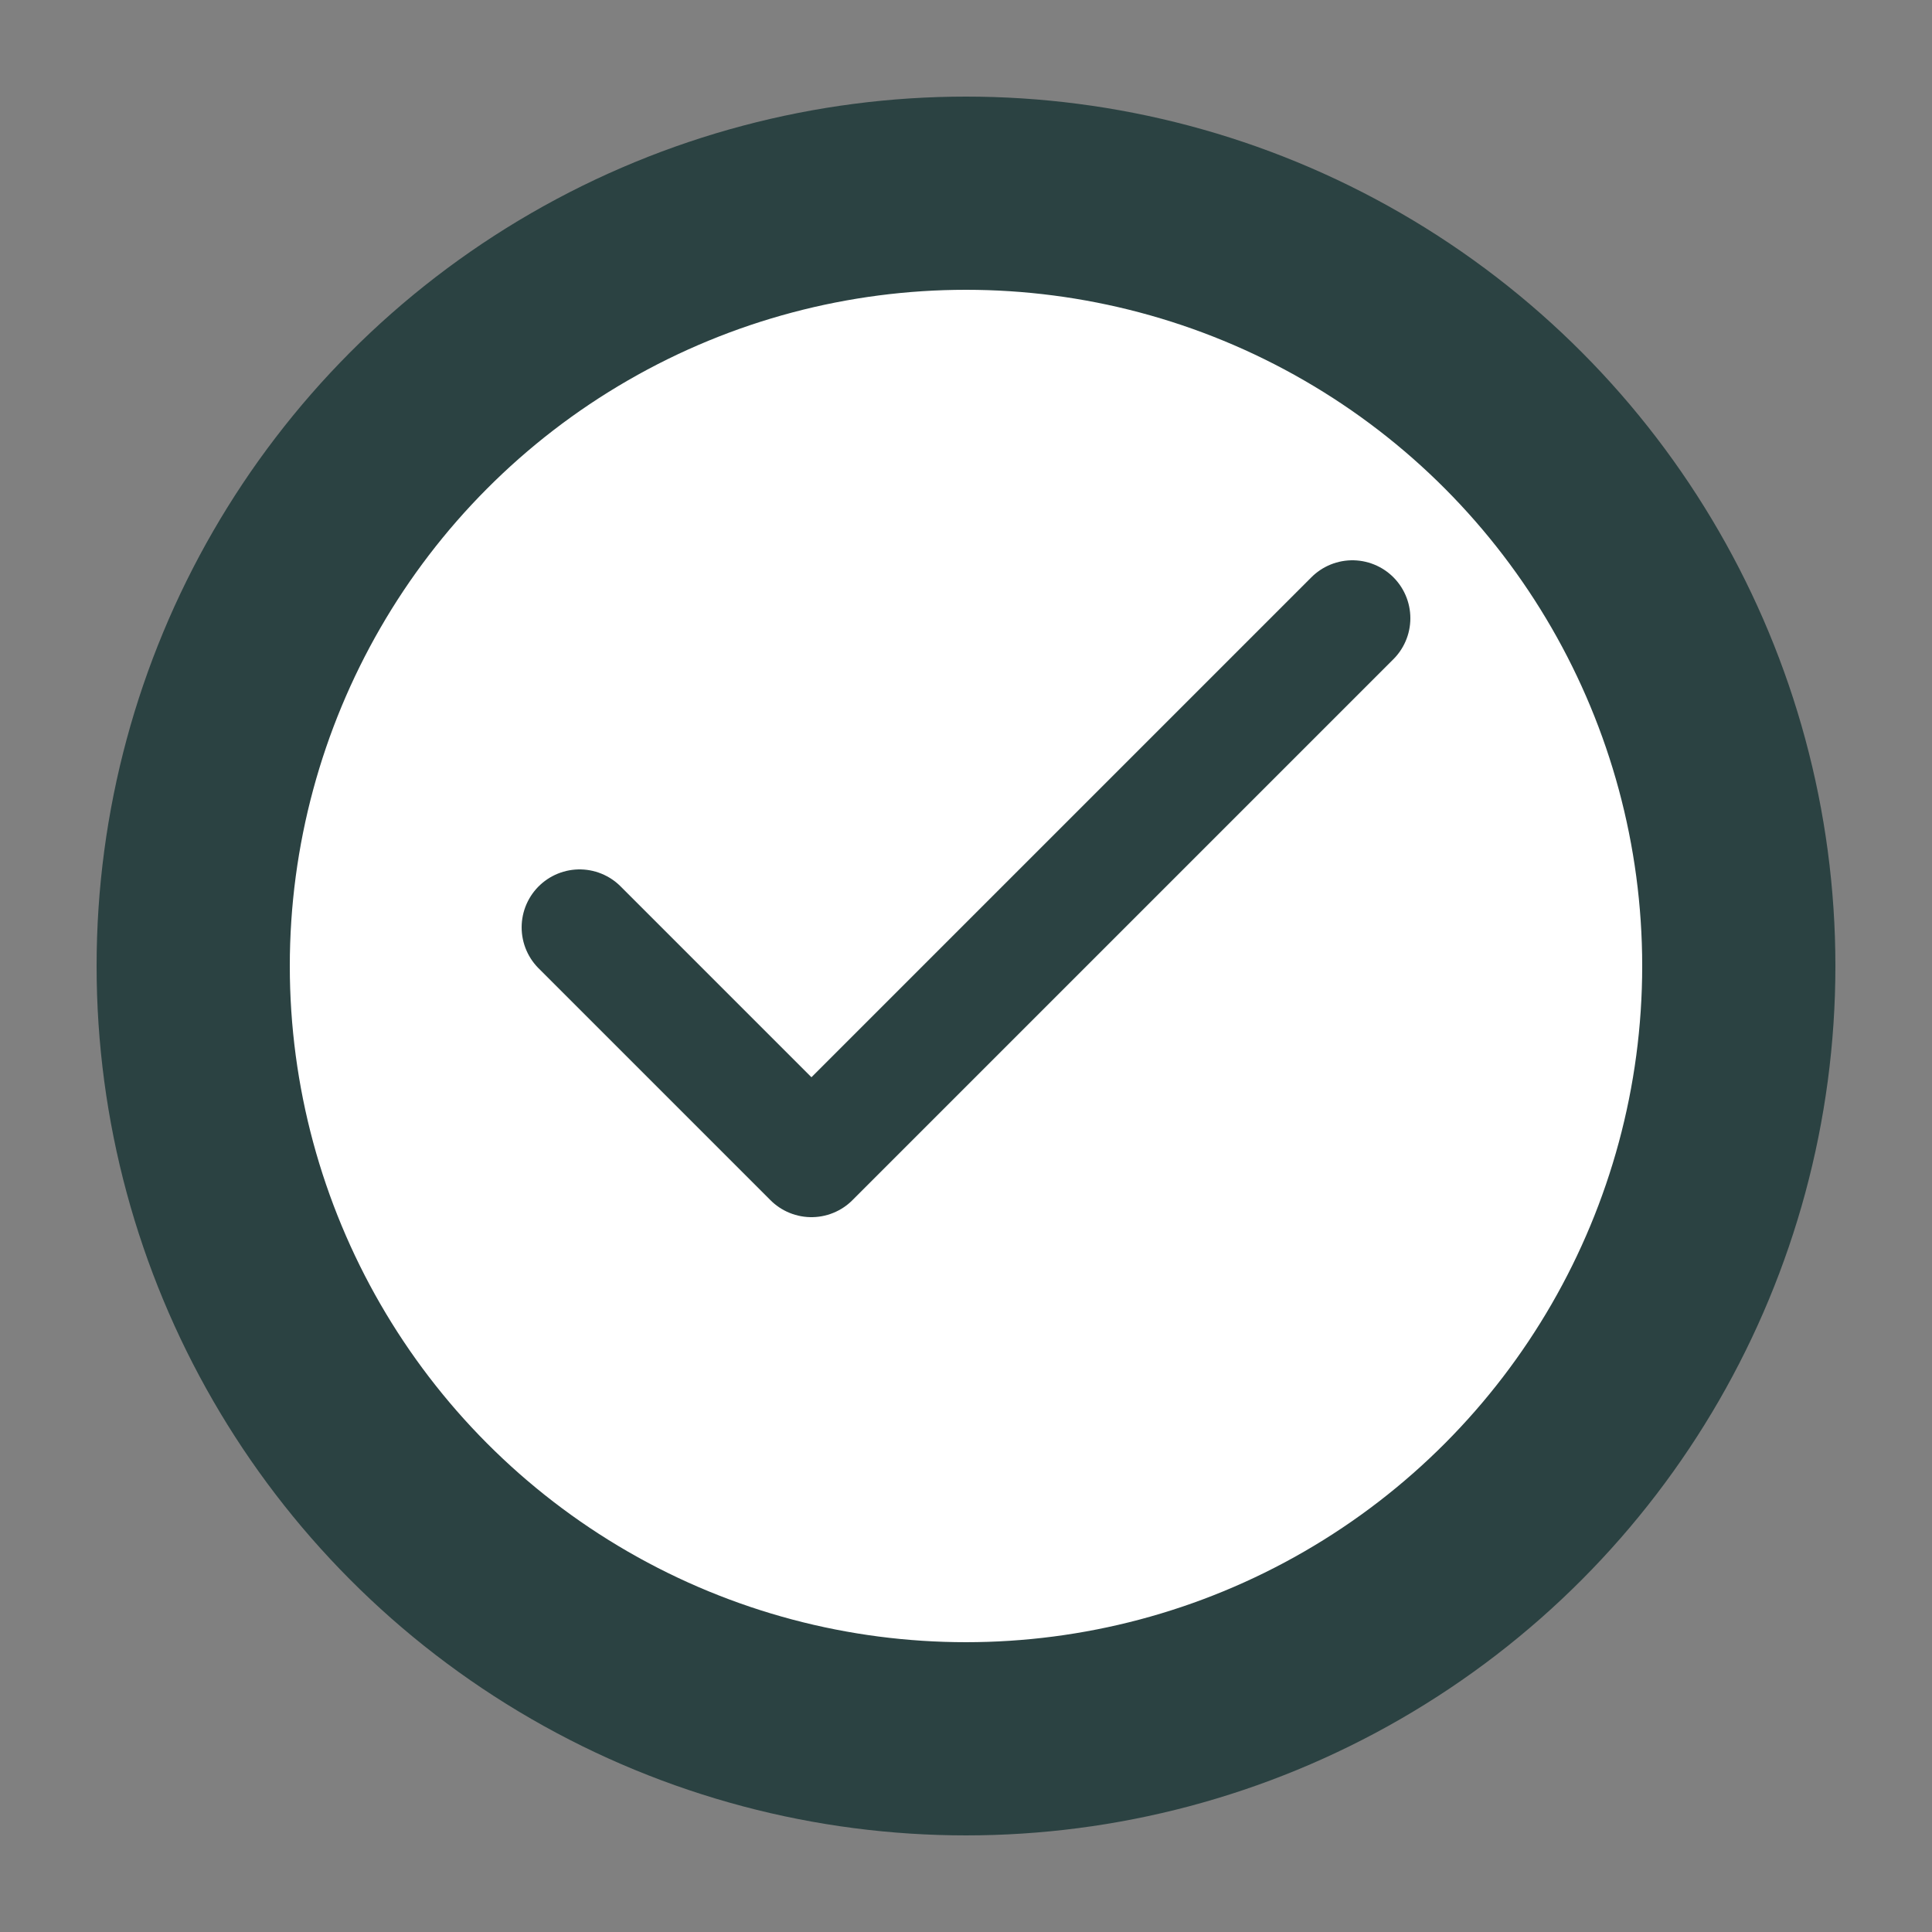 <svg xmlns="http://www.w3.org/2000/svg" viewBox="0 0 100 100">
  <rect x="0" y="0" width="100" height="100" fill="#808080" stroke="none"/>
  <!-- Outer circle with thick border -->
  <circle cx="50" cy="50" r="40" fill="white" stroke="#2B4242" stroke-width="10"/>
  
  <!-- Checkmark -->
  <path d="M30 48 L42 60 L70 32" stroke="#2B4242" stroke-width="6" fill="none" stroke-linecap="round" stroke-linejoin="round"/>
</svg>
